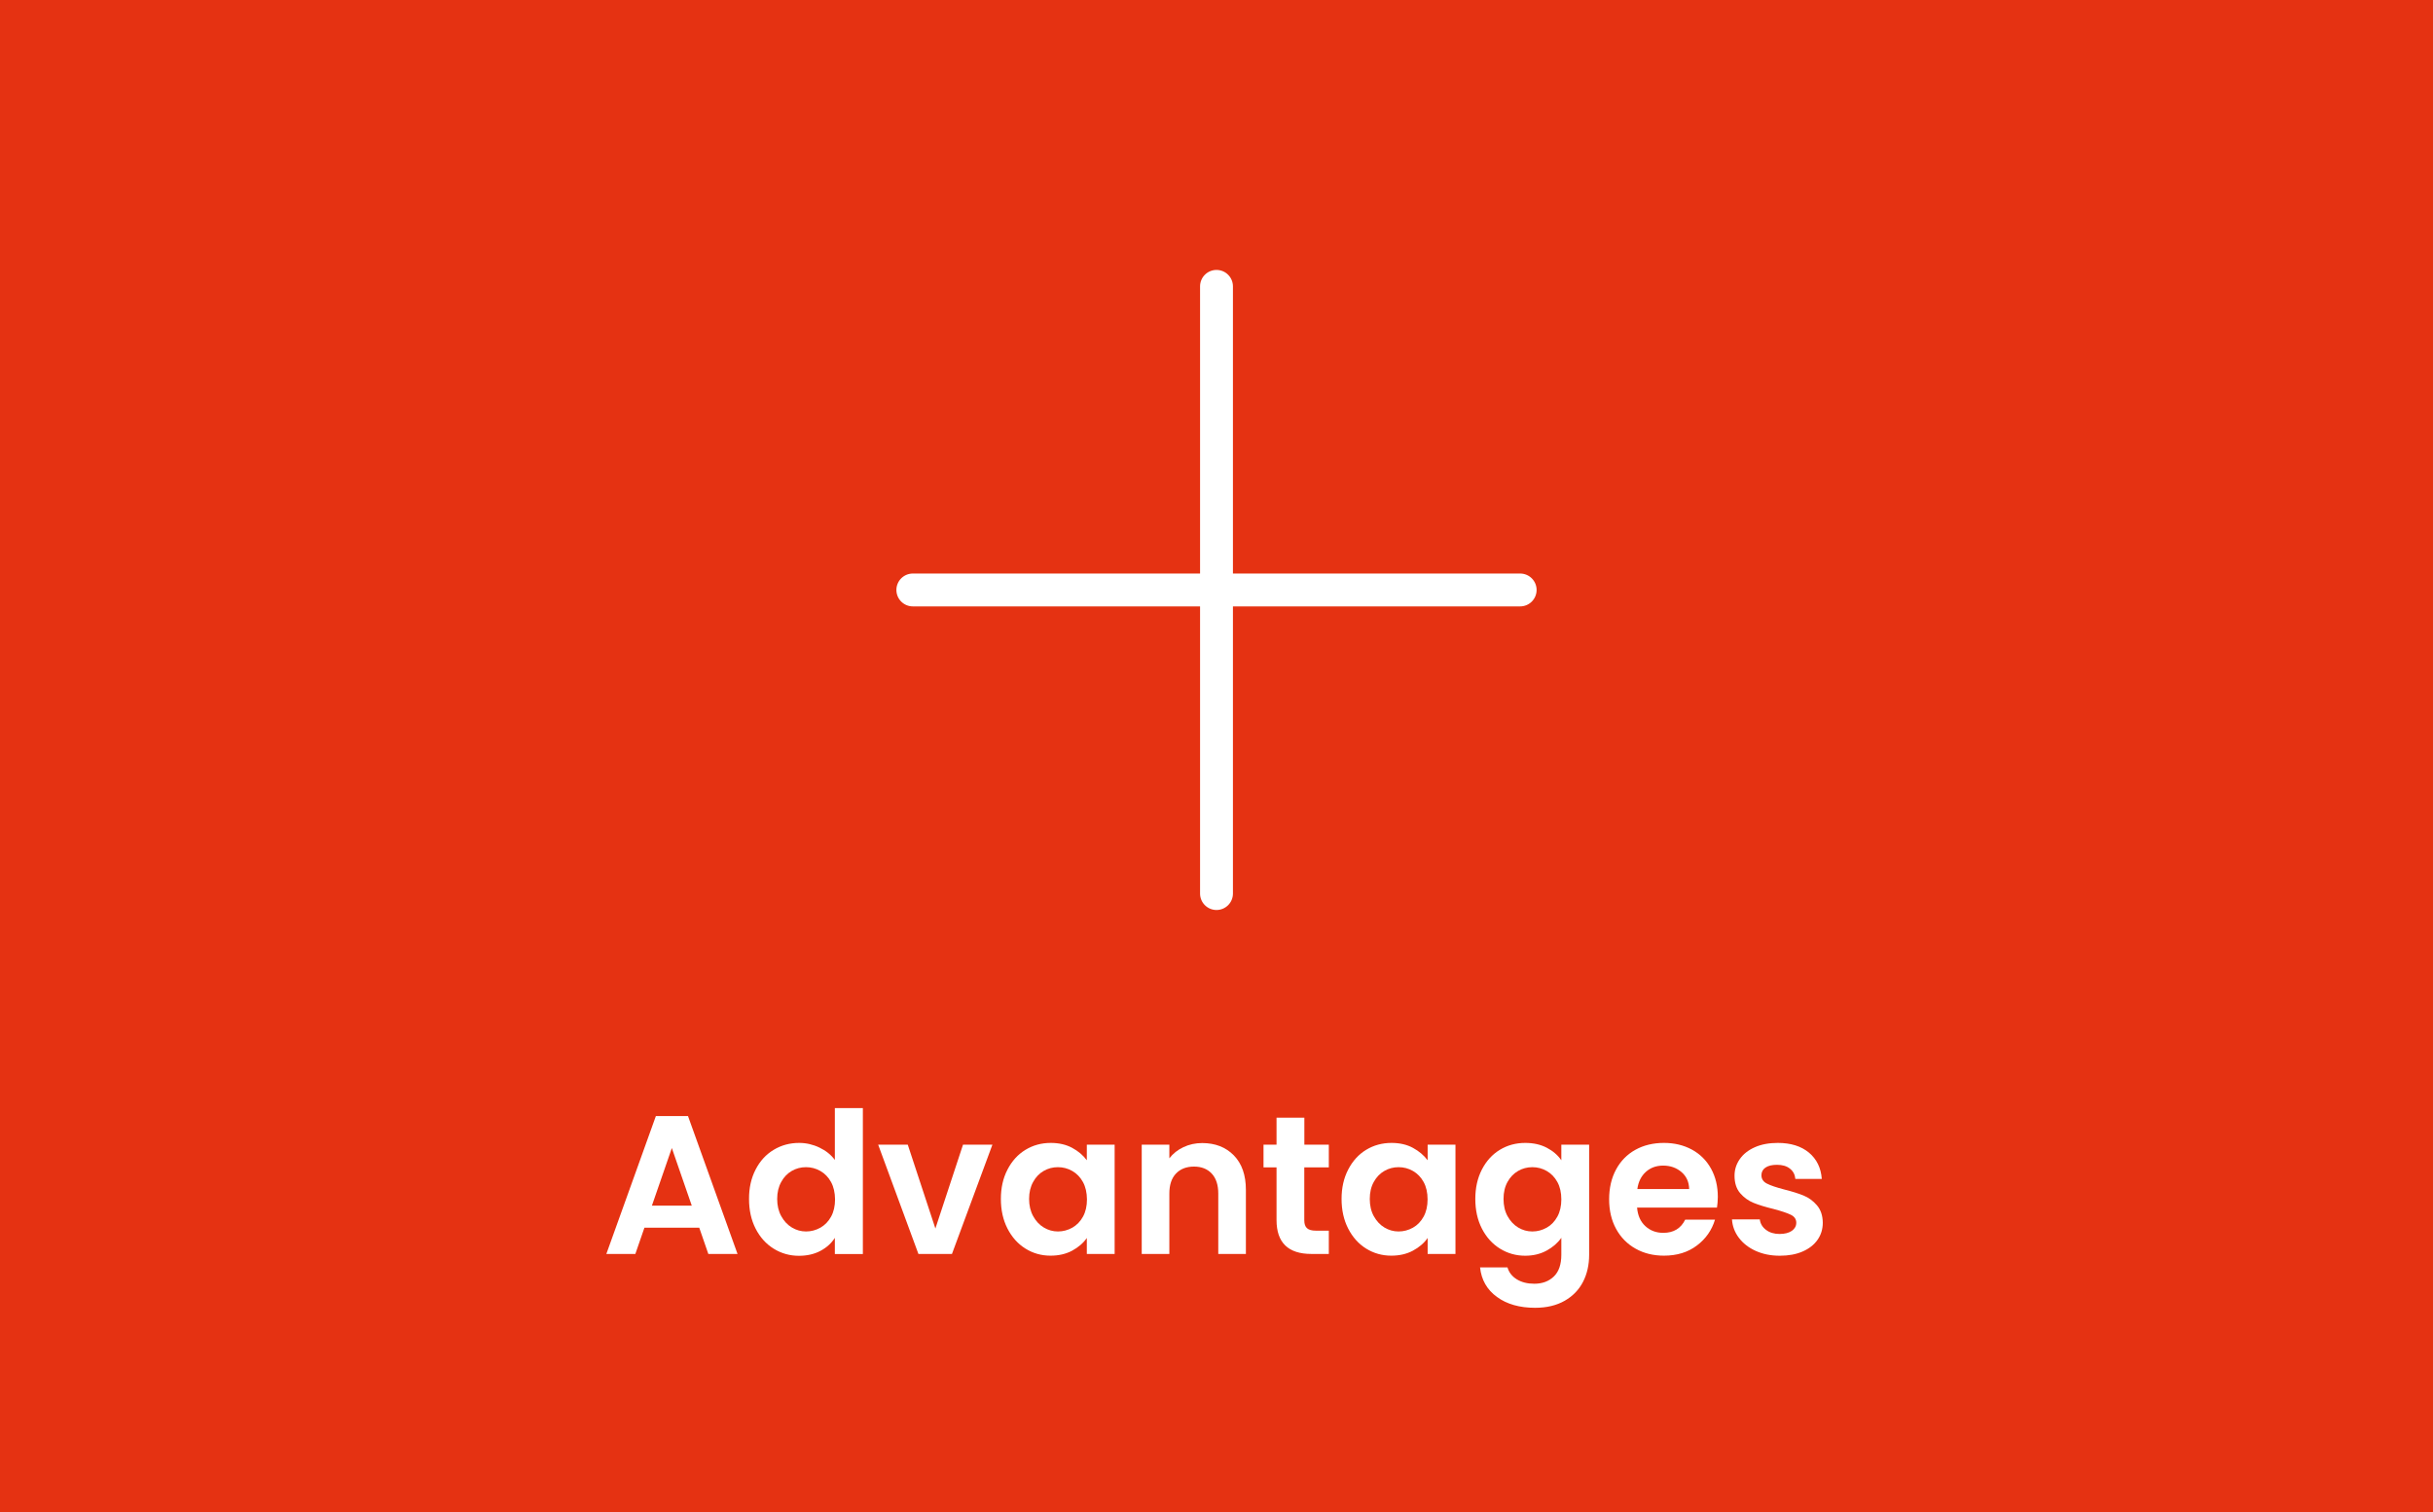 <?xml version="1.0" encoding="utf-8"?>
<!-- Generator: Adobe Illustrator 25.2.1, SVG Export Plug-In . SVG Version: 6.00 Build 0)  -->
<svg version="1.1" id="Ebene_1" xmlns="http://www.w3.org/2000/svg" xmlns:xlink="http://www.w3.org/1999/xlink" x="0px" y="0px"
	 width="370px" height="230px" viewBox="0 0 370 230" style="enable-background:new 0 0 370 230;" xml:space="preserve">
<style type="text/css">
	.st0{fill:#E53212;}
	.st1{fill:#FFFFFF;}
</style>
<g>
	<rect y="0" class="st0" width="370" height="230"/>
</g>
<g>
	<path class="st1" d="M106.34,186.75H98l-1.38,3.99h-4.41l7.53-20.97h4.89l7.53,20.97h-4.44L106.34,186.75z M105.2,183.39
		l-3.03-8.76l-3.03,8.76H105.2z"/>
	<path class="st1" d="M114.91,177.9c0.67-1.3,1.58-2.3,2.75-3c1.16-0.7,2.45-1.05,3.87-1.05c1.08,0,2.11,0.24,3.09,0.71
		c0.98,0.47,1.76,1.09,2.34,1.88v-7.89h4.26v22.2h-4.26v-2.46c-0.52,0.82-1.25,1.48-2.19,1.98c-0.94,0.5-2.03,0.75-3.27,0.75
		c-1.4,0-2.68-0.36-3.84-1.08c-1.16-0.72-2.08-1.74-2.75-3.05c-0.67-1.31-1-2.81-1-4.51C113.9,180.69,114.24,179.2,114.91,177.9z
		 M126.38,179.8c-0.4-0.73-0.94-1.29-1.62-1.68c-0.68-0.39-1.41-0.58-2.19-0.58c-0.78,0-1.5,0.19-2.16,0.57s-1.2,0.93-1.6,1.67
		c-0.41,0.73-0.62,1.59-0.62,2.59s0.21,1.88,0.62,2.62c0.41,0.75,0.95,1.33,1.62,1.73c0.67,0.4,1.38,0.6,2.15,0.6
		c0.78,0,1.51-0.2,2.19-0.58c0.68-0.39,1.22-0.95,1.62-1.68c0.4-0.73,0.6-1.61,0.6-2.62C126.98,181.41,126.78,180.53,126.38,179.8z"
		/>
	<path class="st1" d="M142.25,186.87l4.2-12.75h4.47l-6.15,16.62h-5.1l-6.12-16.62h4.5L142.25,186.87z"/>
	<path class="st1" d="M153.22,177.9c0.67-1.3,1.58-2.3,2.73-3c1.15-0.7,2.43-1.05,3.85-1.05c1.24,0,2.32,0.25,3.25,0.75
		s1.67,1.13,2.23,1.89v-2.37h4.23v16.62h-4.23v-2.43c-0.54,0.78-1.29,1.42-2.23,1.93c-0.95,0.51-2.04,0.76-3.29,0.76
		c-1.4,0-2.67-0.36-3.82-1.08c-1.15-0.72-2.06-1.74-2.73-3.05c-0.67-1.31-1-2.81-1-4.51C152.21,180.69,152.54,179.2,153.22,177.9z
		 M164.69,179.8c-0.4-0.73-0.94-1.29-1.62-1.68c-0.68-0.39-1.41-0.58-2.19-0.58c-0.78,0-1.5,0.19-2.16,0.57s-1.2,0.93-1.6,1.67
		c-0.41,0.73-0.62,1.59-0.62,2.59s0.21,1.88,0.62,2.62c0.41,0.75,0.95,1.33,1.62,1.73c0.67,0.4,1.38,0.6,2.15,0.6
		c0.78,0,1.51-0.2,2.19-0.58c0.68-0.39,1.22-0.95,1.62-1.68c0.4-0.73,0.6-1.61,0.6-2.62C165.29,181.41,165.09,180.53,164.69,179.8z"
		/>
	<path class="st1" d="M187.64,175.75c1.22,1.25,1.83,3,1.83,5.24v9.75h-4.2v-9.18c0-1.32-0.33-2.33-0.99-3.04
		c-0.66-0.71-1.56-1.07-2.7-1.07c-1.16,0-2.08,0.36-2.75,1.07c-0.67,0.71-1,1.72-1,3.04v9.18h-4.2v-16.62h4.2v2.07
		c0.56-0.72,1.27-1.29,2.15-1.7c0.87-0.41,1.82-0.62,2.86-0.62C184.82,173.88,186.42,174.5,187.64,175.75z"/>
	<path class="st1" d="M198.35,177.57v8.04c0,0.56,0.13,0.96,0.41,1.21c0.27,0.25,0.72,0.38,1.37,0.38h1.95v3.54h-2.64
		c-3.54,0-5.31-1.72-5.31-5.16v-8.01h-1.98v-3.45h1.98v-4.11h4.23v4.11h3.72v3.45H198.35z"/>
	<path class="st1" d="M205.03,177.9c0.67-1.3,1.58-2.3,2.73-3s2.44-1.05,3.86-1.05c1.24,0,2.33,0.25,3.25,0.75s1.67,1.13,2.24,1.89
		v-2.37h4.23v16.62h-4.23v-2.43c-0.54,0.78-1.29,1.42-2.24,1.93s-2.04,0.76-3.29,0.76c-1.4,0-2.67-0.36-3.83-1.08
		c-1.15-0.72-2.06-1.74-2.73-3.05c-0.67-1.31-1-2.81-1-4.51C204.02,180.69,204.35,179.2,205.03,177.9z M216.5,179.8
		c-0.4-0.73-0.94-1.29-1.62-1.68c-0.68-0.39-1.41-0.58-2.19-0.58s-1.5,0.19-2.16,0.57s-1.2,0.93-1.61,1.67s-0.61,1.59-0.61,2.59
		s0.2,1.88,0.61,2.62s0.95,1.33,1.62,1.73c0.67,0.4,1.38,0.6,2.15,0.6c0.78,0,1.51-0.2,2.19-0.58s1.22-0.95,1.62-1.68
		c0.4-0.73,0.6-1.61,0.6-2.62C217.1,181.41,216.9,180.53,216.5,179.8z"/>
	<path class="st1" d="M235.22,174.58c0.94,0.49,1.68,1.12,2.22,1.91v-2.37h4.23v16.74c0,1.54-0.31,2.92-0.93,4.12
		c-0.62,1.21-1.55,2.17-2.79,2.88s-2.74,1.07-4.5,1.07c-2.36,0-4.29-0.55-5.8-1.65c-1.51-1.1-2.37-2.6-2.57-4.5h4.17
		c0.22,0.76,0.69,1.37,1.42,1.82c0.73,0.45,1.62,0.67,2.66,0.67c1.22,0,2.21-0.37,2.97-1.1c0.76-0.73,1.14-1.83,1.14-3.31v-2.58
		c-0.54,0.78-1.29,1.43-2.24,1.95c-0.95,0.52-2.04,0.78-3.25,0.78c-1.4,0-2.68-0.36-3.84-1.08c-1.16-0.72-2.08-1.74-2.75-3.05
		c-0.67-1.31-1-2.81-1-4.51c0-1.68,0.33-3.17,1-4.47c0.67-1.3,1.58-2.3,2.73-3s2.44-1.05,3.86-1.05
		C233.19,173.85,234.28,174.09,235.22,174.58z M236.84,179.8c-0.4-0.73-0.94-1.29-1.62-1.68c-0.68-0.39-1.41-0.58-2.19-0.58
		s-1.5,0.19-2.16,0.57s-1.2,0.93-1.61,1.67s-0.61,1.59-0.61,2.59s0.2,1.88,0.61,2.62s0.95,1.33,1.62,1.73
		c0.67,0.4,1.38,0.6,2.15,0.6c0.78,0,1.51-0.2,2.19-0.58s1.22-0.95,1.62-1.68c0.4-0.73,0.6-1.61,0.6-2.62
		C237.44,181.41,237.24,180.53,236.84,179.8z"/>
	<path class="st1" d="M261.11,183.69h-12.15c0.1,1.2,0.52,2.14,1.26,2.82c0.74,0.68,1.65,1.02,2.73,1.02c1.56,0,2.67-0.67,3.33-2.01
		h4.53c-0.48,1.6-1.4,2.92-2.76,3.94c-1.36,1.03-3.03,1.54-5.01,1.54c-1.6,0-3.04-0.35-4.3-1.06c-1.27-0.71-2.26-1.71-2.97-3.01
		s-1.06-2.8-1.06-4.5c0-1.72,0.35-3.23,1.05-4.53s1.68-2.3,2.94-3c1.26-0.7,2.71-1.05,4.35-1.05c1.58,0,3,0.34,4.25,1.02
		c1.25,0.68,2.22,1.65,2.91,2.9c0.69,1.25,1.03,2.68,1.03,4.3C261.23,182.67,261.19,183.21,261.11,183.69z M256.88,180.87
		c-0.02-1.08-0.41-1.94-1.17-2.59c-0.76-0.65-1.69-0.98-2.79-0.98c-1.04,0-1.92,0.32-2.62,0.95s-1.15,1.5-1.3,2.62H256.88z"/>
	<path class="st1" d="M266.99,190.27c-1.08-0.49-1.93-1.16-2.56-2s-0.97-1.77-1.04-2.79h4.23c0.08,0.64,0.39,1.17,0.94,1.59
		s1.24,0.63,2.06,0.63c0.8,0,1.42-0.16,1.88-0.48c0.45-0.32,0.67-0.73,0.67-1.23c0-0.54-0.28-0.94-0.83-1.21
		c-0.55-0.27-1.42-0.56-2.62-0.88c-1.24-0.3-2.25-0.61-3.04-0.93c-0.79-0.32-1.47-0.81-2.04-1.47s-0.86-1.55-0.86-2.67
		c0-0.92,0.27-1.76,0.8-2.52c0.53-0.76,1.29-1.36,2.28-1.8c0.99-0.44,2.16-0.66,3.5-0.66c1.98,0,3.56,0.5,4.74,1.48
		c1.18,0.99,1.83,2.33,1.95,4h-4.02c-0.06-0.66-0.33-1.18-0.83-1.57c-0.49-0.39-1.14-0.58-1.96-0.58c-0.76,0-1.34,0.14-1.75,0.42
		s-0.62,0.67-0.62,1.17c0,0.56,0.28,0.99,0.84,1.27c0.56,0.29,1.43,0.58,2.61,0.89c1.2,0.3,2.19,0.61,2.97,0.93
		c0.78,0.32,1.46,0.82,2.03,1.49s0.87,1.55,0.88,2.65c0,0.96-0.26,1.82-0.79,2.58c-0.53,0.76-1.29,1.36-2.28,1.79
		c-0.99,0.43-2.14,0.64-3.46,0.64C269.29,191.01,268.07,190.76,266.99,190.27z"/>
</g>
<path class="st1" d="M231.18,87.24H187.5V43.56c0-1.38-1.12-2.5-2.5-2.5s-2.5,1.12-2.5,2.5v43.68h-43.68c-1.38,0-2.5,1.12-2.5,2.5
	s1.12,2.5,2.5,2.5h43.68v43.68c0,1.38,1.12,2.5,2.5,2.5s2.5-1.12,2.5-2.5V92.24h43.68c1.38,0,2.5-1.12,2.5-2.5
	S232.56,87.24,231.18,87.24z"/>
</svg>
